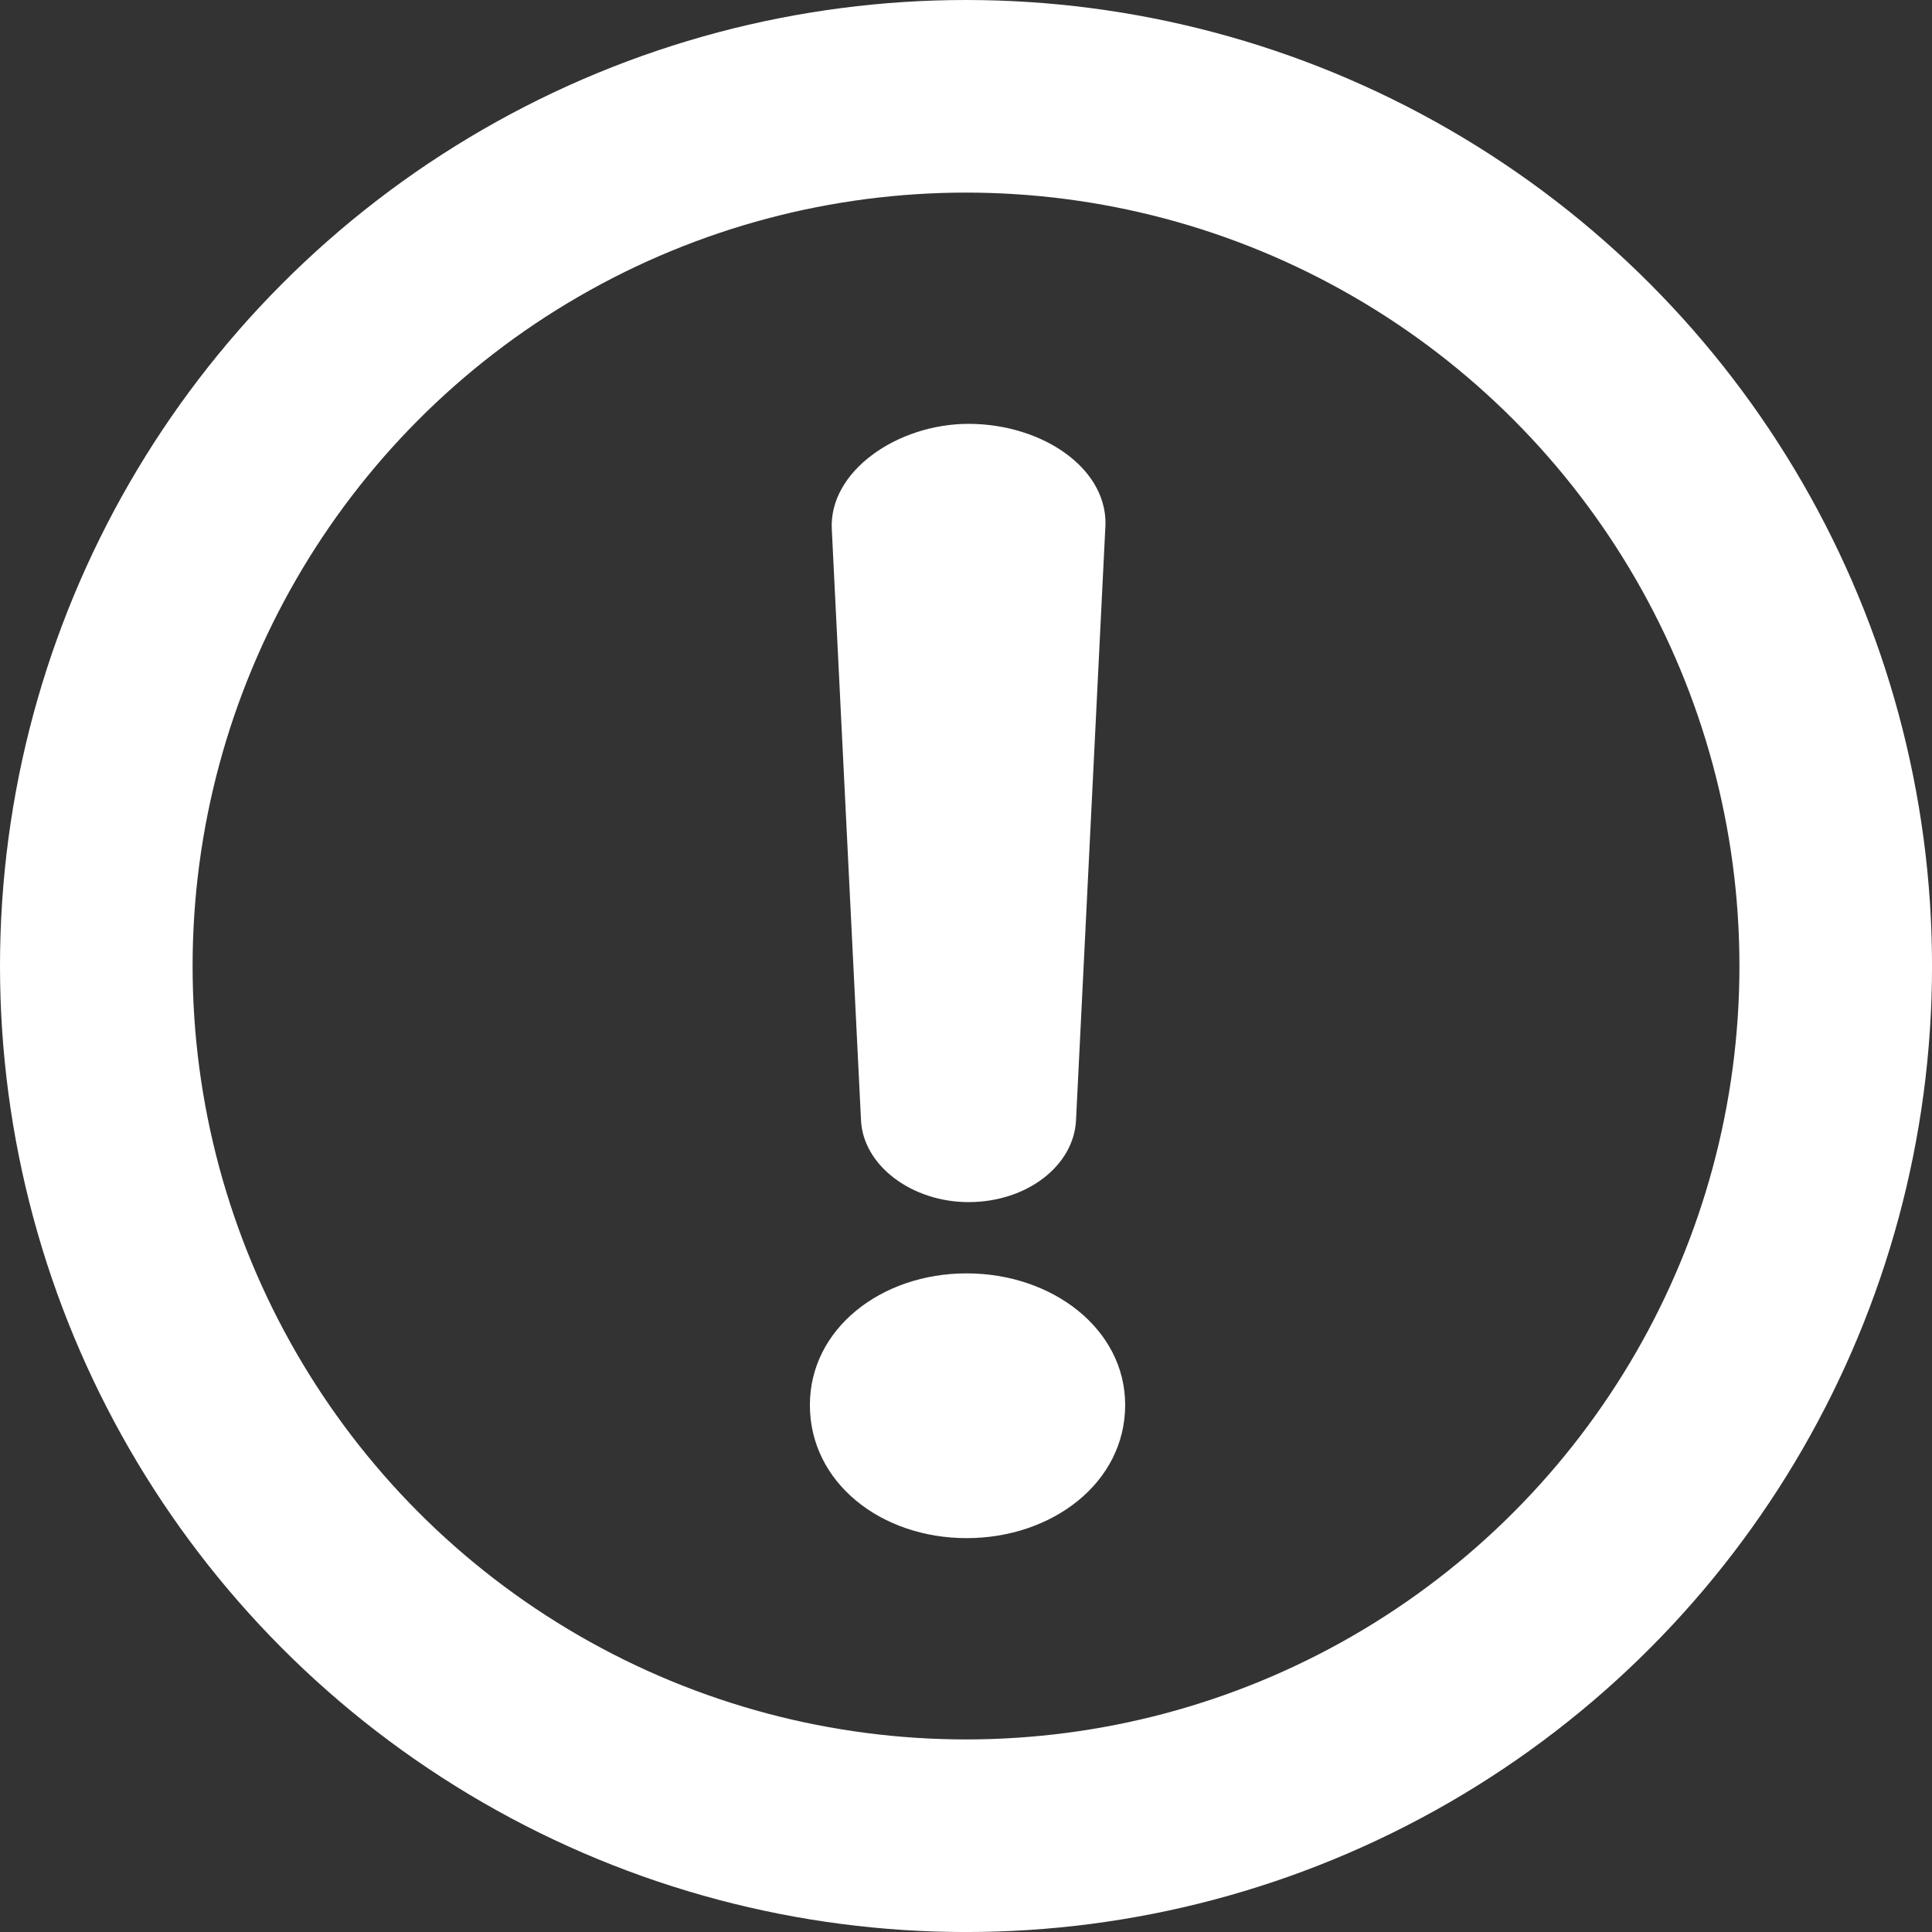 <svg id="caution.svg" xmlns="http://www.w3.org/2000/svg" width="60.187" height="60.188" viewBox="0 0 60.187 60.188">
  <rect x="0" y="0" width="60.187" height="60.188" fill="#333333" stroke="none"/>
  <defs>
    <style>
      .cls-1 {
        fill: #fff;
        fill-rule: evenodd;
      }

      .cls-2 {
        fill: none;
        stroke: #fff;
        stroke-width: 6px;
      }
    </style>
  </defs>
  <path id="_" data-name="!" class="cls-1" d="M55.949,74.925c0,2.419,2.214,4.148,4.883,4.148s4.939-1.728,4.939-4.148c0-2.37-2.271-4.1-4.939-4.1S55.949,72.555,55.949,74.925Zm9.2-27.257c0.17-1.876-1.93-3.308-4.258-3.308-2.214,0-4.372,1.481-4.258,3.308l0.908,18.369c0.057,1.432,1.59,2.568,3.35,2.568,1.817,0,3.293-1.136,3.35-2.568Z" transform="translate(-30.719 -31.156)"/>
  <circle id="楕円形_1" data-name="楕円形 1" class="cls-2" cx="30.094" cy="30.094" r="27.094"/>
</svg>
